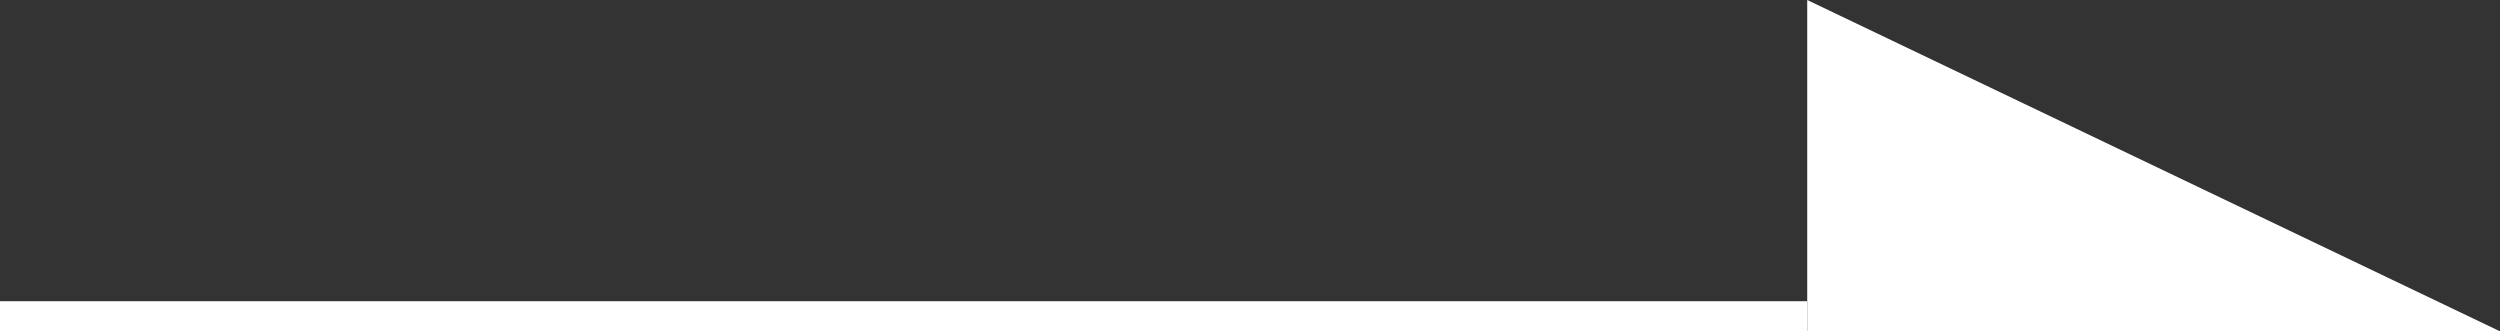 <svg width="83" height="11" viewBox="0 0 83 11" fill="none" xmlns="http://www.w3.org/2000/svg">
<rect x="0" y="0" width="83" height="11" fill="#333333" stroke="none"/>
<path d="M83 11L60 11L60 -1.00536e-06L83 11Z" fill="white"/>
<rect y="10" width="60" height="1" fill="white"/>
</svg>
